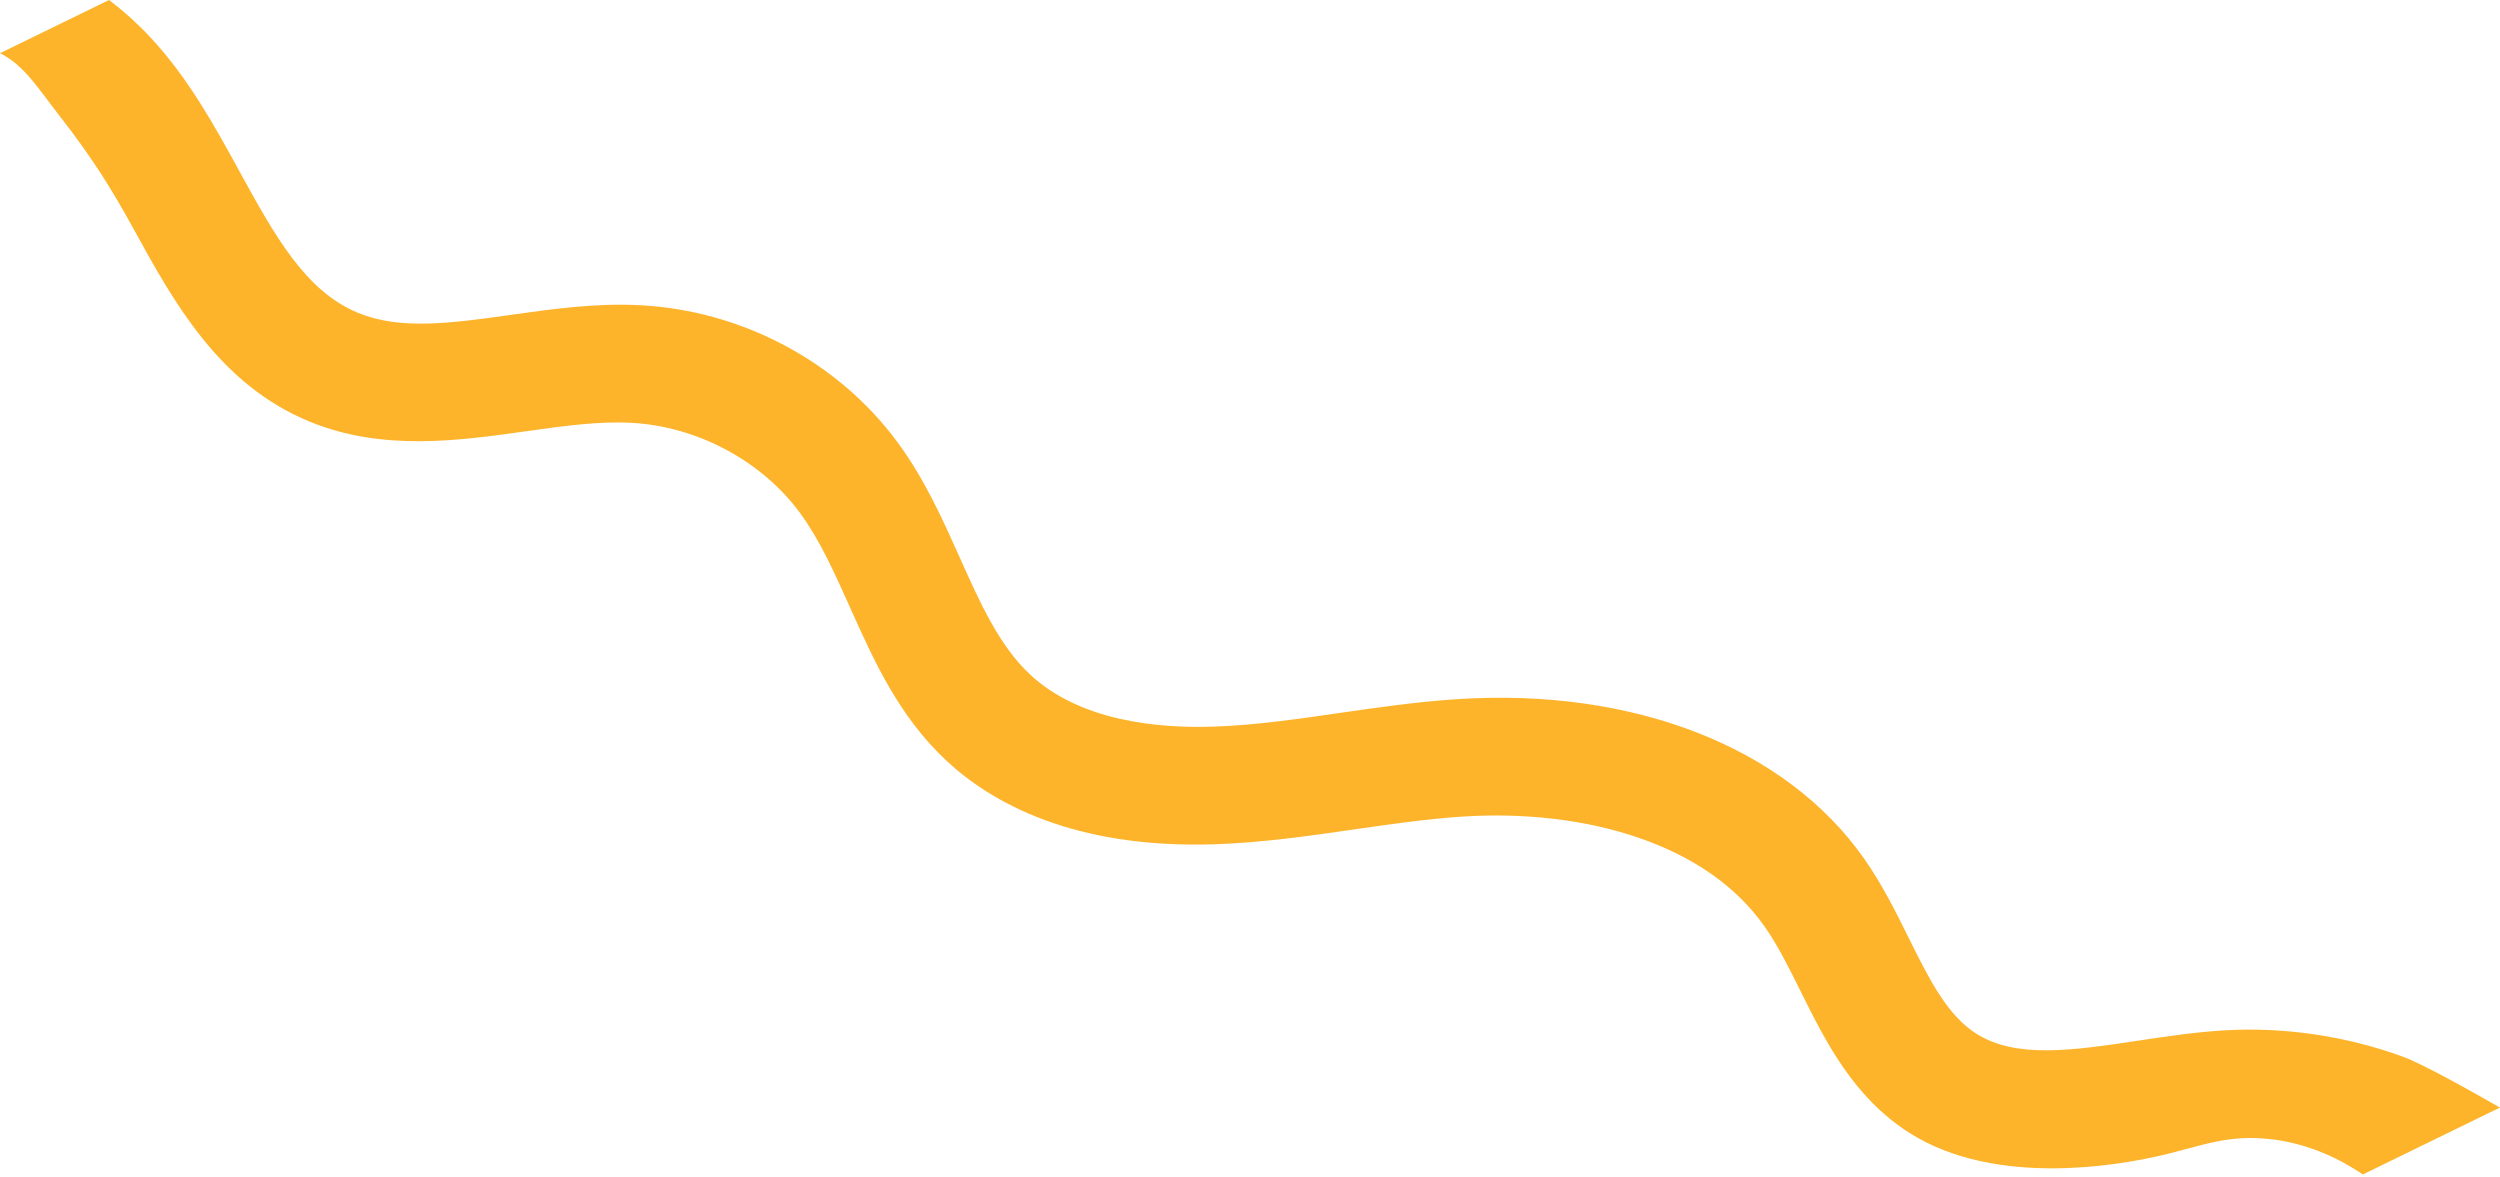<svg width="499" height="235" viewBox="0 0 499 235" fill="none" xmlns="http://www.w3.org/2000/svg">
<path d="M453.65 227.44C444.3 226.22 438.95 229.02 429.95 230.94C423.9 232.23 398.69 237.27 381.16 226.15C369.9 219.01 364.32 207.76 359.4 197.85C357.07 193.17 354.88 188.74 352.28 185.03C346.65 176.99 338.1 170.98 326.87 167.15C316.43 163.6 304.24 162.16 291.61 163.01C284.66 163.48 277.72 164.48 270.37 165.54C261.4 166.84 252.13 168.18 242.61 168.51C214.04 169.5 197.63 159.98 188.89 151.82C179.38 142.93 174.43 131.88 169.64 121.19C166.54 114.27 163.62 107.74 159.67 102.37C152.02 91.96 139.1 85.07 125.94 84.39C119.4 84.05 112.33 85.05 104.84 86.1C91.47 87.98 76.32 90.11 61.84 84.17C43.7 76.73 34.64 60.23 26.65 45.67C22.07 37.33 18.17 31.2 12.15 23.48C7.65 17.71 4.88 13.04 -3.05176e-05 10.62L21.76 0C24.54 2.09 27.26 4.52 29.91 7.34C37.49 15.41 42.72 24.94 47.77 34.15C54.83 47.01 60.93 58.12 71.5 62.46C79.98 65.94 90.18 64.5 102 62.84C110.3 61.67 118.89 60.46 127.76 60.92C148.12 61.97 167.34 72.22 179.18 88.32C184.56 95.64 188.13 103.61 191.58 111.31C195.62 120.34 199.44 128.87 205.59 134.62C215.56 143.93 231.07 145.42 242.33 145.03C250.52 144.75 258.74 143.56 267.44 142.3C274.92 141.22 282.66 140.1 290.54 139.57C325.98 137.19 356.46 149.09 372.09 171.4C375.67 176.51 378.36 181.92 380.95 187.15C385.07 195.45 388.63 202.61 394.47 206.32C402.43 211.37 413.76 209.67 426.88 207.7C432.44 206.87 438.19 206 443.98 205.66C455.89 204.95 468.19 206.76 479.55 210.89C483.59 212.36 493.28 217.8 498.98 221.07L471.63 234.42C467.24 231.46 461.2 228.4 453.66 227.42L453.65 227.44Z" fill="#FDB42A"/>
</svg>
